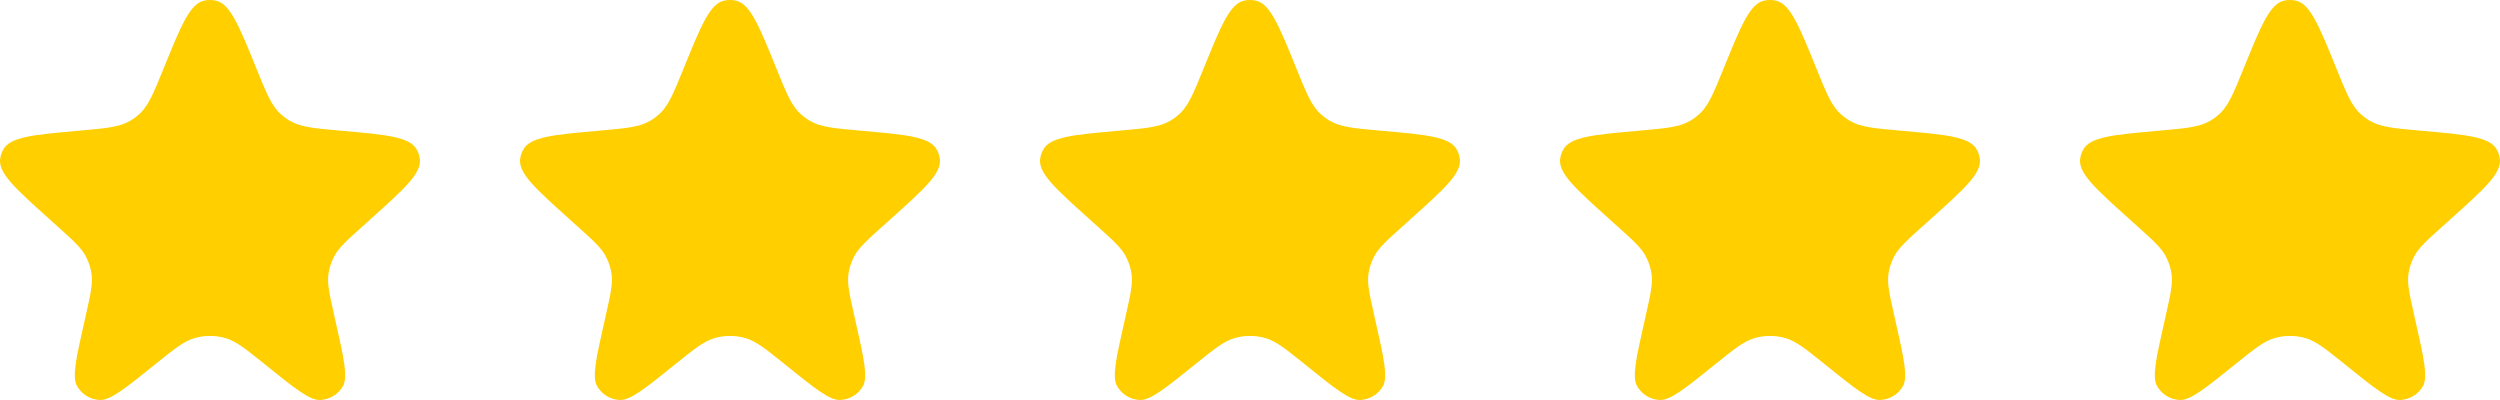 <?xml version="1.0" encoding="UTF-8"?> <svg xmlns="http://www.w3.org/2000/svg" width="125" height="20" viewBox="0 0 125 20" fill="none"><path d="M8.173 3.443C9.056 1.268 9.497 0.18 10.214 0.03C10.403 -0.01 10.597 -0.01 10.786 0.03C11.503 0.18 11.944 1.268 12.827 3.443C13.329 4.68 13.58 5.298 14.05 5.719C14.181 5.837 14.324 5.942 14.476 6.032C15.019 6.356 15.697 6.416 17.052 6.536C19.346 6.739 20.493 6.84 20.843 7.487C20.916 7.62 20.965 7.765 20.989 7.915C21.106 8.64 20.262 9.398 18.576 10.914L18.108 11.335C17.319 12.044 16.925 12.399 16.697 12.841C16.56 13.107 16.468 13.393 16.425 13.687C16.354 14.179 16.469 14.693 16.7 15.722L16.782 16.089C17.197 17.933 17.404 18.856 17.145 19.309C16.913 19.716 16.485 19.977 16.013 19.999C15.487 20.024 14.746 19.427 13.264 18.234C12.288 17.448 11.8 17.054 11.258 16.901C10.763 16.761 10.237 16.761 9.742 16.901C9.2 17.054 8.712 17.448 7.736 18.234C6.254 19.427 5.513 20.024 4.987 19.999C4.515 19.977 4.087 19.716 3.855 19.309C3.596 18.856 3.803 17.933 4.218 16.089L4.3 15.722C4.531 14.693 4.646 14.179 4.575 13.687C4.532 13.393 4.44 13.107 4.303 12.841C4.075 12.399 3.681 12.044 2.893 11.335L2.424 10.914C0.738 9.398 -0.106 8.64 0.011 7.915C0.035 7.765 0.084 7.62 0.156 7.487C0.507 6.84 1.654 6.739 3.948 6.536C5.303 6.416 5.981 6.356 6.523 6.032C6.676 5.942 6.819 5.837 6.95 5.719C7.42 5.298 7.671 4.68 8.173 3.443Z" fill="#FFCF00"></path><path d="M34.173 3.443C35.056 1.268 35.497 0.18 36.214 0.03C36.403 -0.01 36.597 -0.01 36.786 0.03C37.503 0.18 37.944 1.268 38.827 3.443C39.329 4.68 39.58 5.298 40.05 5.719C40.181 5.837 40.324 5.942 40.477 6.032C41.019 6.356 41.697 6.416 43.052 6.536C45.346 6.739 46.493 6.84 46.843 7.487C46.916 7.62 46.965 7.765 46.989 7.915C47.106 8.64 46.262 9.398 44.576 10.914L44.108 11.335C43.319 12.044 42.925 12.399 42.697 12.841C42.56 13.107 42.468 13.393 42.425 13.687C42.354 14.179 42.469 14.693 42.7 15.722L42.782 16.089C43.197 17.933 43.404 18.856 43.145 19.309C42.913 19.716 42.485 19.977 42.013 19.999C41.487 20.024 40.746 19.427 39.264 18.234C38.288 17.448 37.8 17.054 37.258 16.901C36.763 16.761 36.237 16.761 35.742 16.901C35.2 17.054 34.712 17.448 33.736 18.234C32.254 19.427 31.513 20.024 30.987 19.999C30.515 19.977 30.087 19.716 29.855 19.309C29.596 18.856 29.803 17.933 30.218 16.089L30.3 15.722C30.531 14.693 30.646 14.179 30.575 13.687C30.532 13.393 30.44 13.107 30.303 12.841C30.075 12.399 29.681 12.044 28.892 11.335L28.424 10.914C26.738 9.398 25.894 8.64 26.011 7.915C26.035 7.765 26.084 7.62 26.157 7.487C26.507 6.84 27.654 6.739 29.948 6.536C31.303 6.416 31.981 6.356 32.523 6.032C32.676 5.942 32.819 5.837 32.95 5.719C33.42 5.298 33.671 4.68 34.173 3.443Z" fill="#FFCF00"></path><path d="M60.173 3.443C61.056 1.268 61.497 0.18 62.214 0.03C62.403 -0.01 62.597 -0.01 62.786 0.03C63.503 0.18 63.944 1.268 64.827 3.443C65.329 4.68 65.58 5.298 66.05 5.719C66.181 5.837 66.324 5.942 66.477 6.032C67.019 6.356 67.697 6.416 69.052 6.536C71.346 6.739 72.493 6.84 72.844 7.487C72.916 7.62 72.965 7.765 72.989 7.915C73.106 8.64 72.262 9.398 70.576 10.914L70.108 11.335C69.319 12.044 68.925 12.399 68.697 12.841C68.56 13.107 68.468 13.393 68.425 13.687C68.354 14.179 68.469 14.693 68.7 15.722L68.782 16.089C69.197 17.933 69.404 18.856 69.145 19.309C68.913 19.716 68.485 19.977 68.013 19.999C67.487 20.024 66.746 19.427 65.264 18.234C64.288 17.448 63.8 17.054 63.258 16.901C62.763 16.761 62.237 16.761 61.742 16.901C61.2 17.054 60.712 17.448 59.736 18.234C58.254 19.427 57.513 20.024 56.987 19.999C56.515 19.977 56.087 19.716 55.855 19.309C55.596 18.856 55.803 17.933 56.218 16.089L56.3 15.722C56.531 14.693 56.646 14.179 56.575 13.687C56.532 13.393 56.44 13.107 56.303 12.841C56.075 12.399 55.681 12.044 54.892 11.335L54.424 10.914C52.738 9.398 51.894 8.64 52.011 7.915C52.035 7.765 52.084 7.62 52.157 7.487C52.507 6.84 53.654 6.739 55.948 6.536C57.303 6.416 57.981 6.356 58.523 6.032C58.676 5.942 58.819 5.837 58.95 5.719C59.42 5.298 59.671 4.68 60.173 3.443Z" fill="#FFCF00"></path><path d="M86.173 3.443C87.056 1.268 87.497 0.18 88.214 0.03C88.403 -0.01 88.597 -0.01 88.786 0.03C89.503 0.18 89.944 1.268 90.827 3.443C91.329 4.68 91.58 5.298 92.05 5.719C92.181 5.837 92.324 5.942 92.477 6.032C93.019 6.356 93.697 6.416 95.052 6.536C97.346 6.739 98.493 6.84 98.844 7.487C98.916 7.62 98.965 7.765 98.989 7.915C99.106 8.64 98.262 9.398 96.576 10.914L96.108 11.335C95.319 12.044 94.925 12.399 94.697 12.841C94.56 13.107 94.468 13.393 94.425 13.687C94.354 14.179 94.469 14.693 94.7 15.722L94.782 16.089C95.197 17.933 95.404 18.856 95.145 19.309C94.913 19.716 94.485 19.977 94.013 19.999C93.487 20.024 92.746 19.427 91.264 18.234C90.288 17.448 89.8 17.054 89.258 16.901C88.763 16.761 88.237 16.761 87.742 16.901C87.2 17.054 86.712 17.448 85.736 18.234C84.254 19.427 83.513 20.024 82.987 19.999C82.515 19.977 82.087 19.716 81.855 19.309C81.596 18.856 81.803 17.933 82.218 16.089L82.3 15.722C82.531 14.693 82.646 14.179 82.575 13.687C82.532 13.393 82.44 13.107 82.303 12.841C82.075 12.399 81.681 12.044 80.892 11.335L80.424 10.914C78.738 9.398 77.894 8.64 78.011 7.915C78.035 7.765 78.084 7.62 78.156 7.487C78.507 6.84 79.654 6.739 81.948 6.536C83.303 6.416 83.981 6.356 84.523 6.032C84.676 5.942 84.819 5.837 84.95 5.719C85.42 5.298 85.671 4.68 86.173 3.443Z" fill="#FFCF00"></path><path d="M112.173 3.443C113.056 1.268 113.497 0.18 114.214 0.03C114.403 -0.01 114.597 -0.01 114.786 0.03C115.503 0.18 115.944 1.268 116.827 3.443C117.329 4.68 117.58 5.298 118.05 5.719C118.181 5.837 118.324 5.942 118.477 6.032C119.019 6.356 119.697 6.416 121.052 6.536C123.346 6.739 124.493 6.84 124.844 7.487C124.916 7.62 124.965 7.765 124.989 7.915C125.106 8.64 124.262 9.398 122.576 10.914L122.107 11.335C121.319 12.044 120.925 12.399 120.697 12.841C120.56 13.107 120.468 13.393 120.425 13.687C120.354 14.179 120.469 14.693 120.7 15.722L120.782 16.089C121.197 17.933 121.404 18.856 121.145 19.309C120.913 19.716 120.485 19.977 120.013 19.999C119.487 20.024 118.746 19.427 117.264 18.234C116.288 17.448 115.8 17.054 115.258 16.901C114.763 16.761 114.237 16.761 113.742 16.901C113.2 17.054 112.712 17.448 111.736 18.234C110.254 19.427 109.513 20.024 108.987 19.999C108.515 19.977 108.087 19.716 107.855 19.309C107.596 18.856 107.803 17.933 108.218 16.089L108.3 15.722C108.531 14.693 108.646 14.179 108.575 13.687C108.532 13.393 108.44 13.107 108.303 12.841C108.075 12.399 107.681 12.044 106.893 11.335L106.424 10.914C104.738 9.398 103.894 8.64 104.011 7.915C104.035 7.765 104.084 7.62 104.156 7.487C104.507 6.84 105.654 6.739 107.948 6.536C109.303 6.416 109.981 6.356 110.523 6.032C110.676 5.942 110.819 5.837 110.95 5.719C111.42 5.298 111.671 4.68 112.173 3.443Z" fill="#FFCF00"></path></svg> 